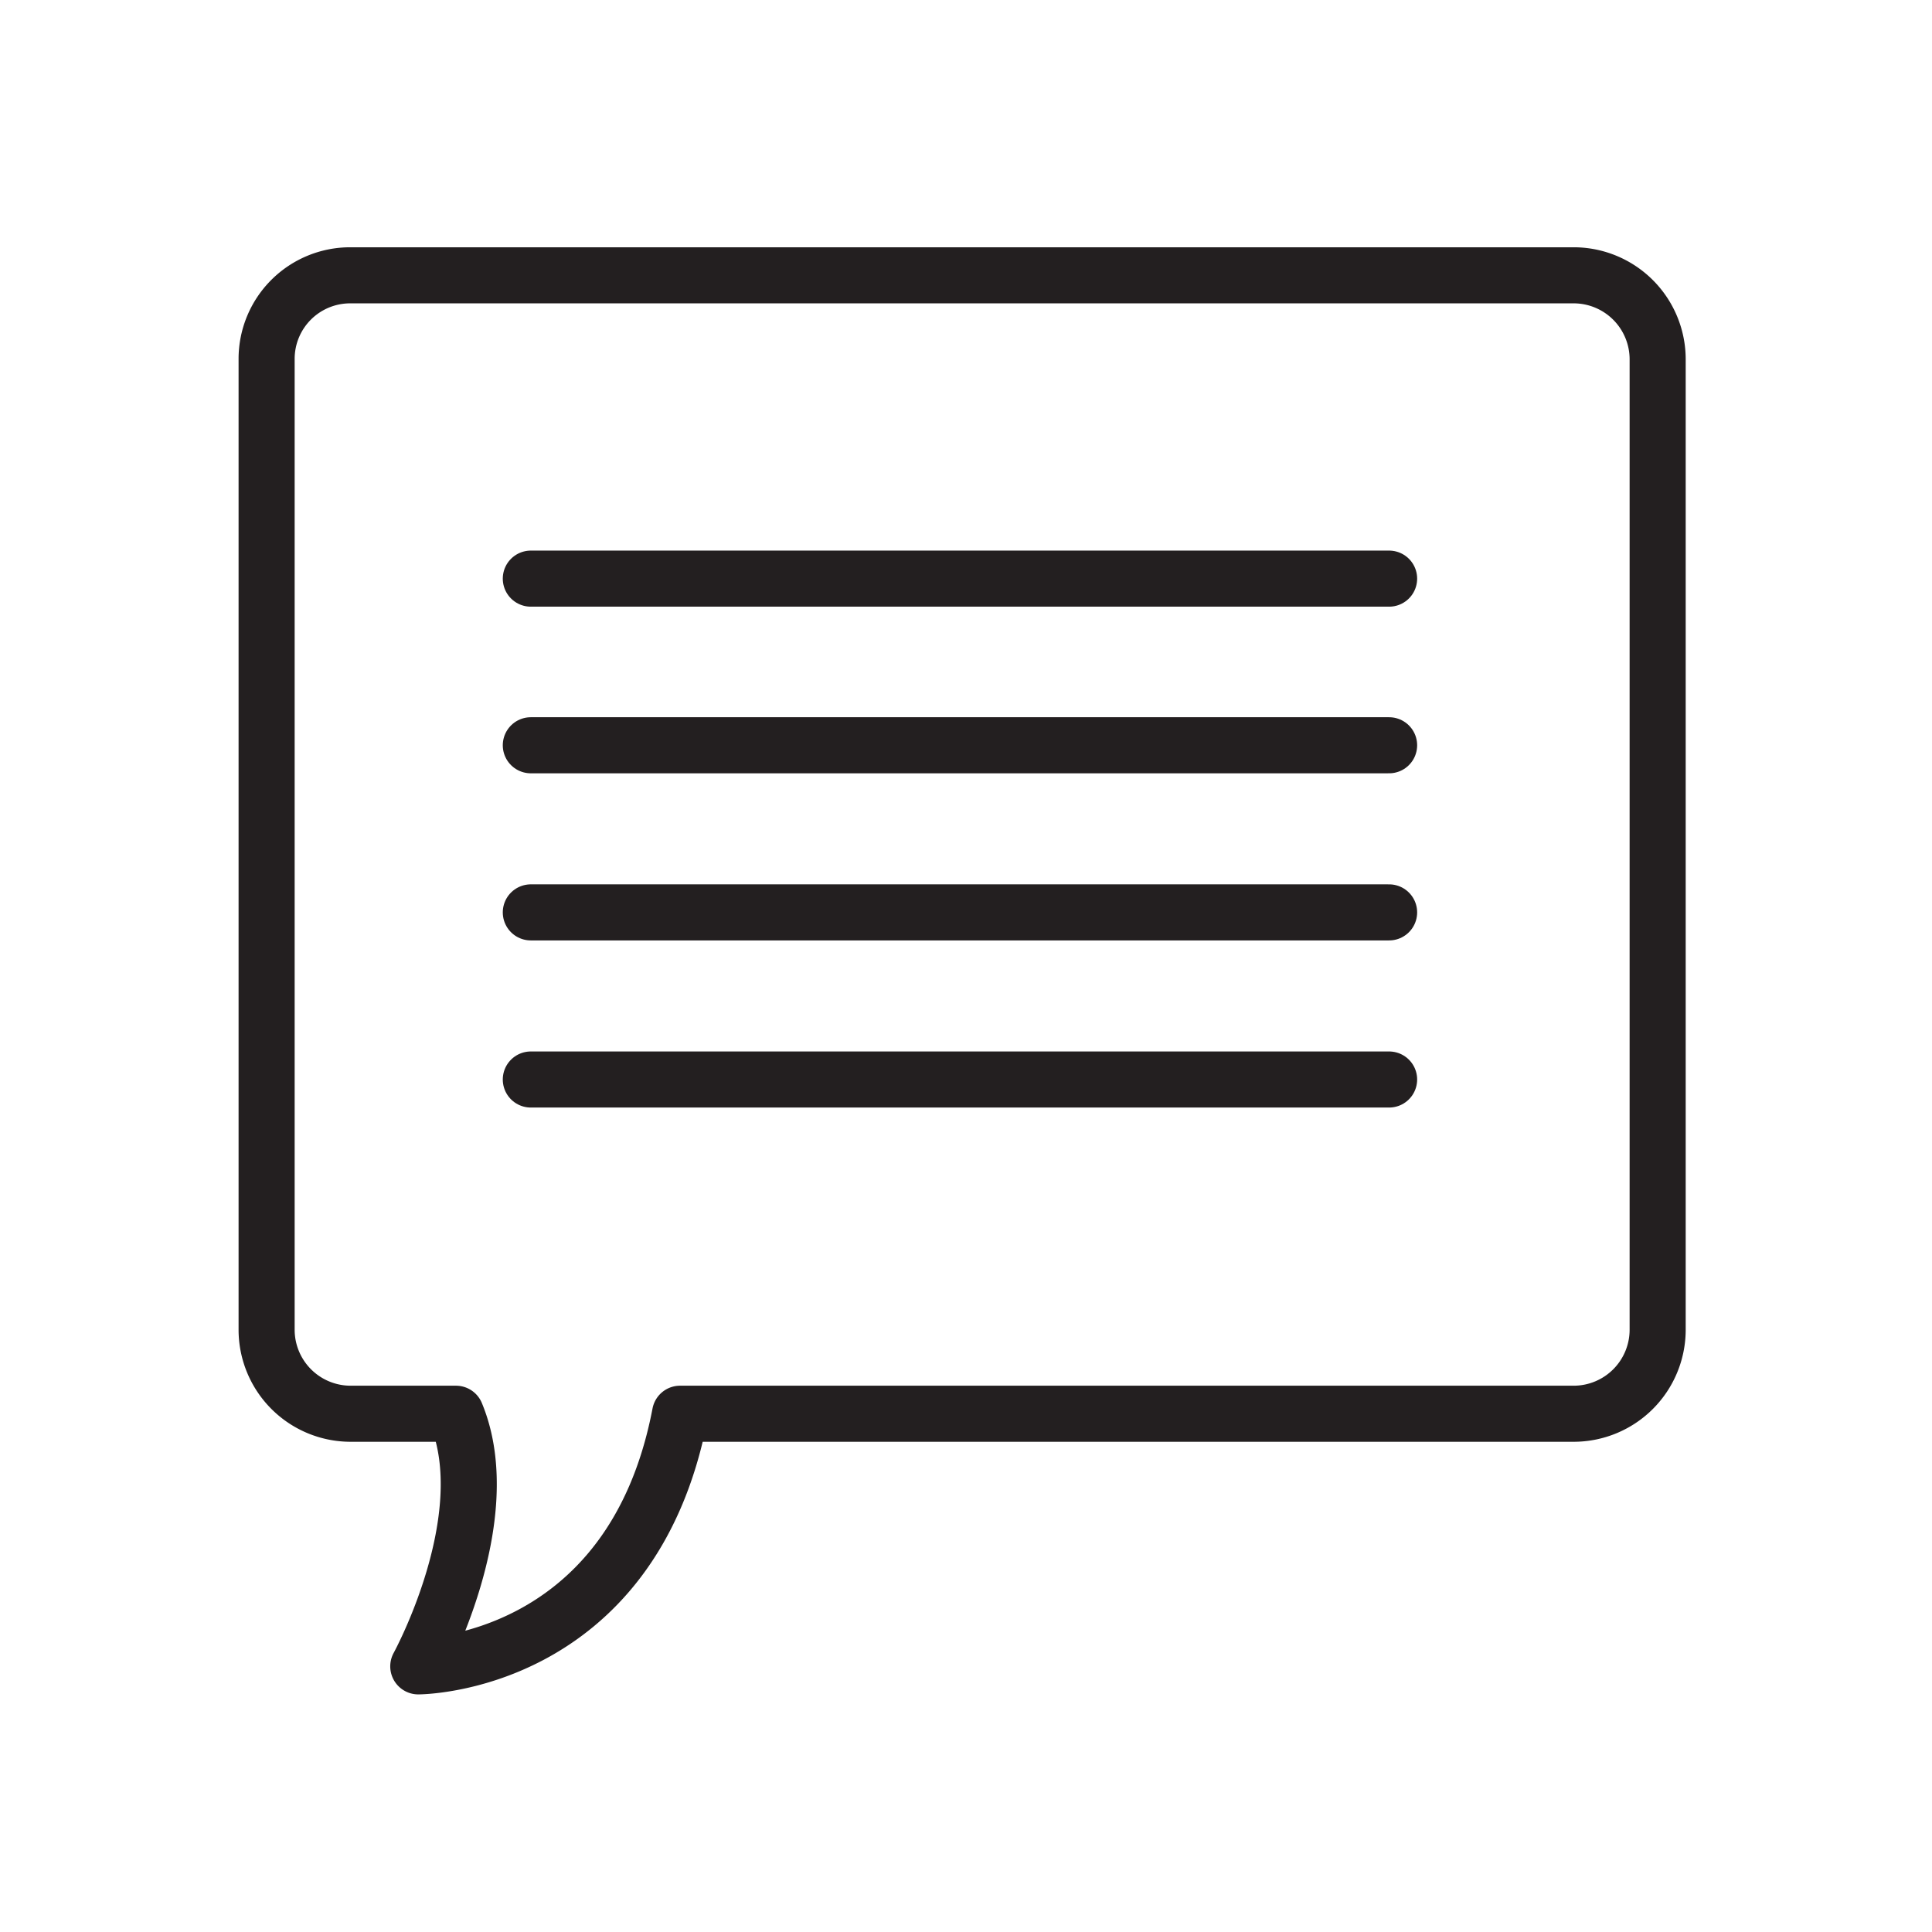 <svg id="Calque_1" data-name="Calque 1" xmlns="http://www.w3.org/2000/svg" viewBox="0 0 40 40"><g id="_22.-Message-Copy" data-name="22.-Message-Copy"><path id="Layer-1" d="M9.44,29.27H7.25a1.74,1.74,0,0,1-1.73-1.73V7.43A1.73,1.73,0,0,1,7.25,5.7H32.59a1.74,1.74,0,0,1,1.73,1.73V27.54a1.74,1.74,0,0,1-1.73,1.73H14.08c-1,5.23-5.42,5.23-5.42,5.23S10.34,31.44,9.44,29.27Z" style="fill:none;stroke:#231f20;stroke-linecap:round;stroke-linejoin:round;stroke-width:1.161px"/></g><line x1="10.99" y1="11.98" x2="28.76" y2="11.98" style="fill:none;stroke:#231f20;stroke-linecap:round;stroke-linejoin:round;stroke-width:1.161px"/><line x1="10.99" y1="15.43" x2="28.76" y2="15.43" style="fill:none;stroke:#231f20;stroke-linecap:round;stroke-linejoin:round;stroke-width:1.161px"/><line x1="10.99" y1="18.89" x2="28.76" y2="18.89" style="fill:none;stroke:#231f20;stroke-linecap:round;stroke-linejoin:round;stroke-width:1.161px"/><line x1="10.99" y1="22.35" x2="28.76" y2="22.35" style="fill:none;stroke:#231f20;stroke-linecap:round;stroke-linejoin:round;stroke-width:1.161px"/></svg>